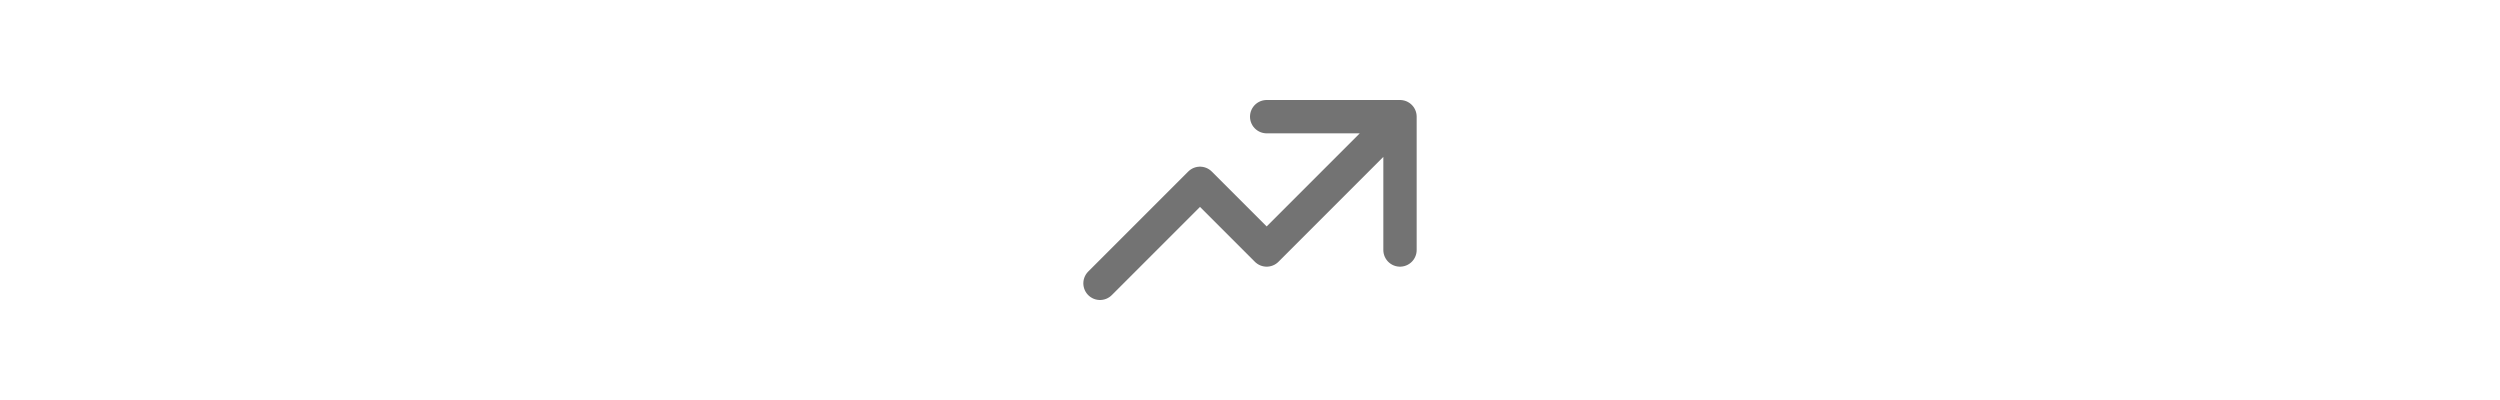 <svg xmlns="http://www.w3.org/2000/svg" width="150px" heigth="150px" fill="none" viewBox="0 0 24 24" stroke="#737373">
  <path stroke-linecap="round" stroke-linejoin="round" stroke-width="2" d="M13 7h8m0 0v8m0-8l-8 8-4-4-6 6" />
</svg>
